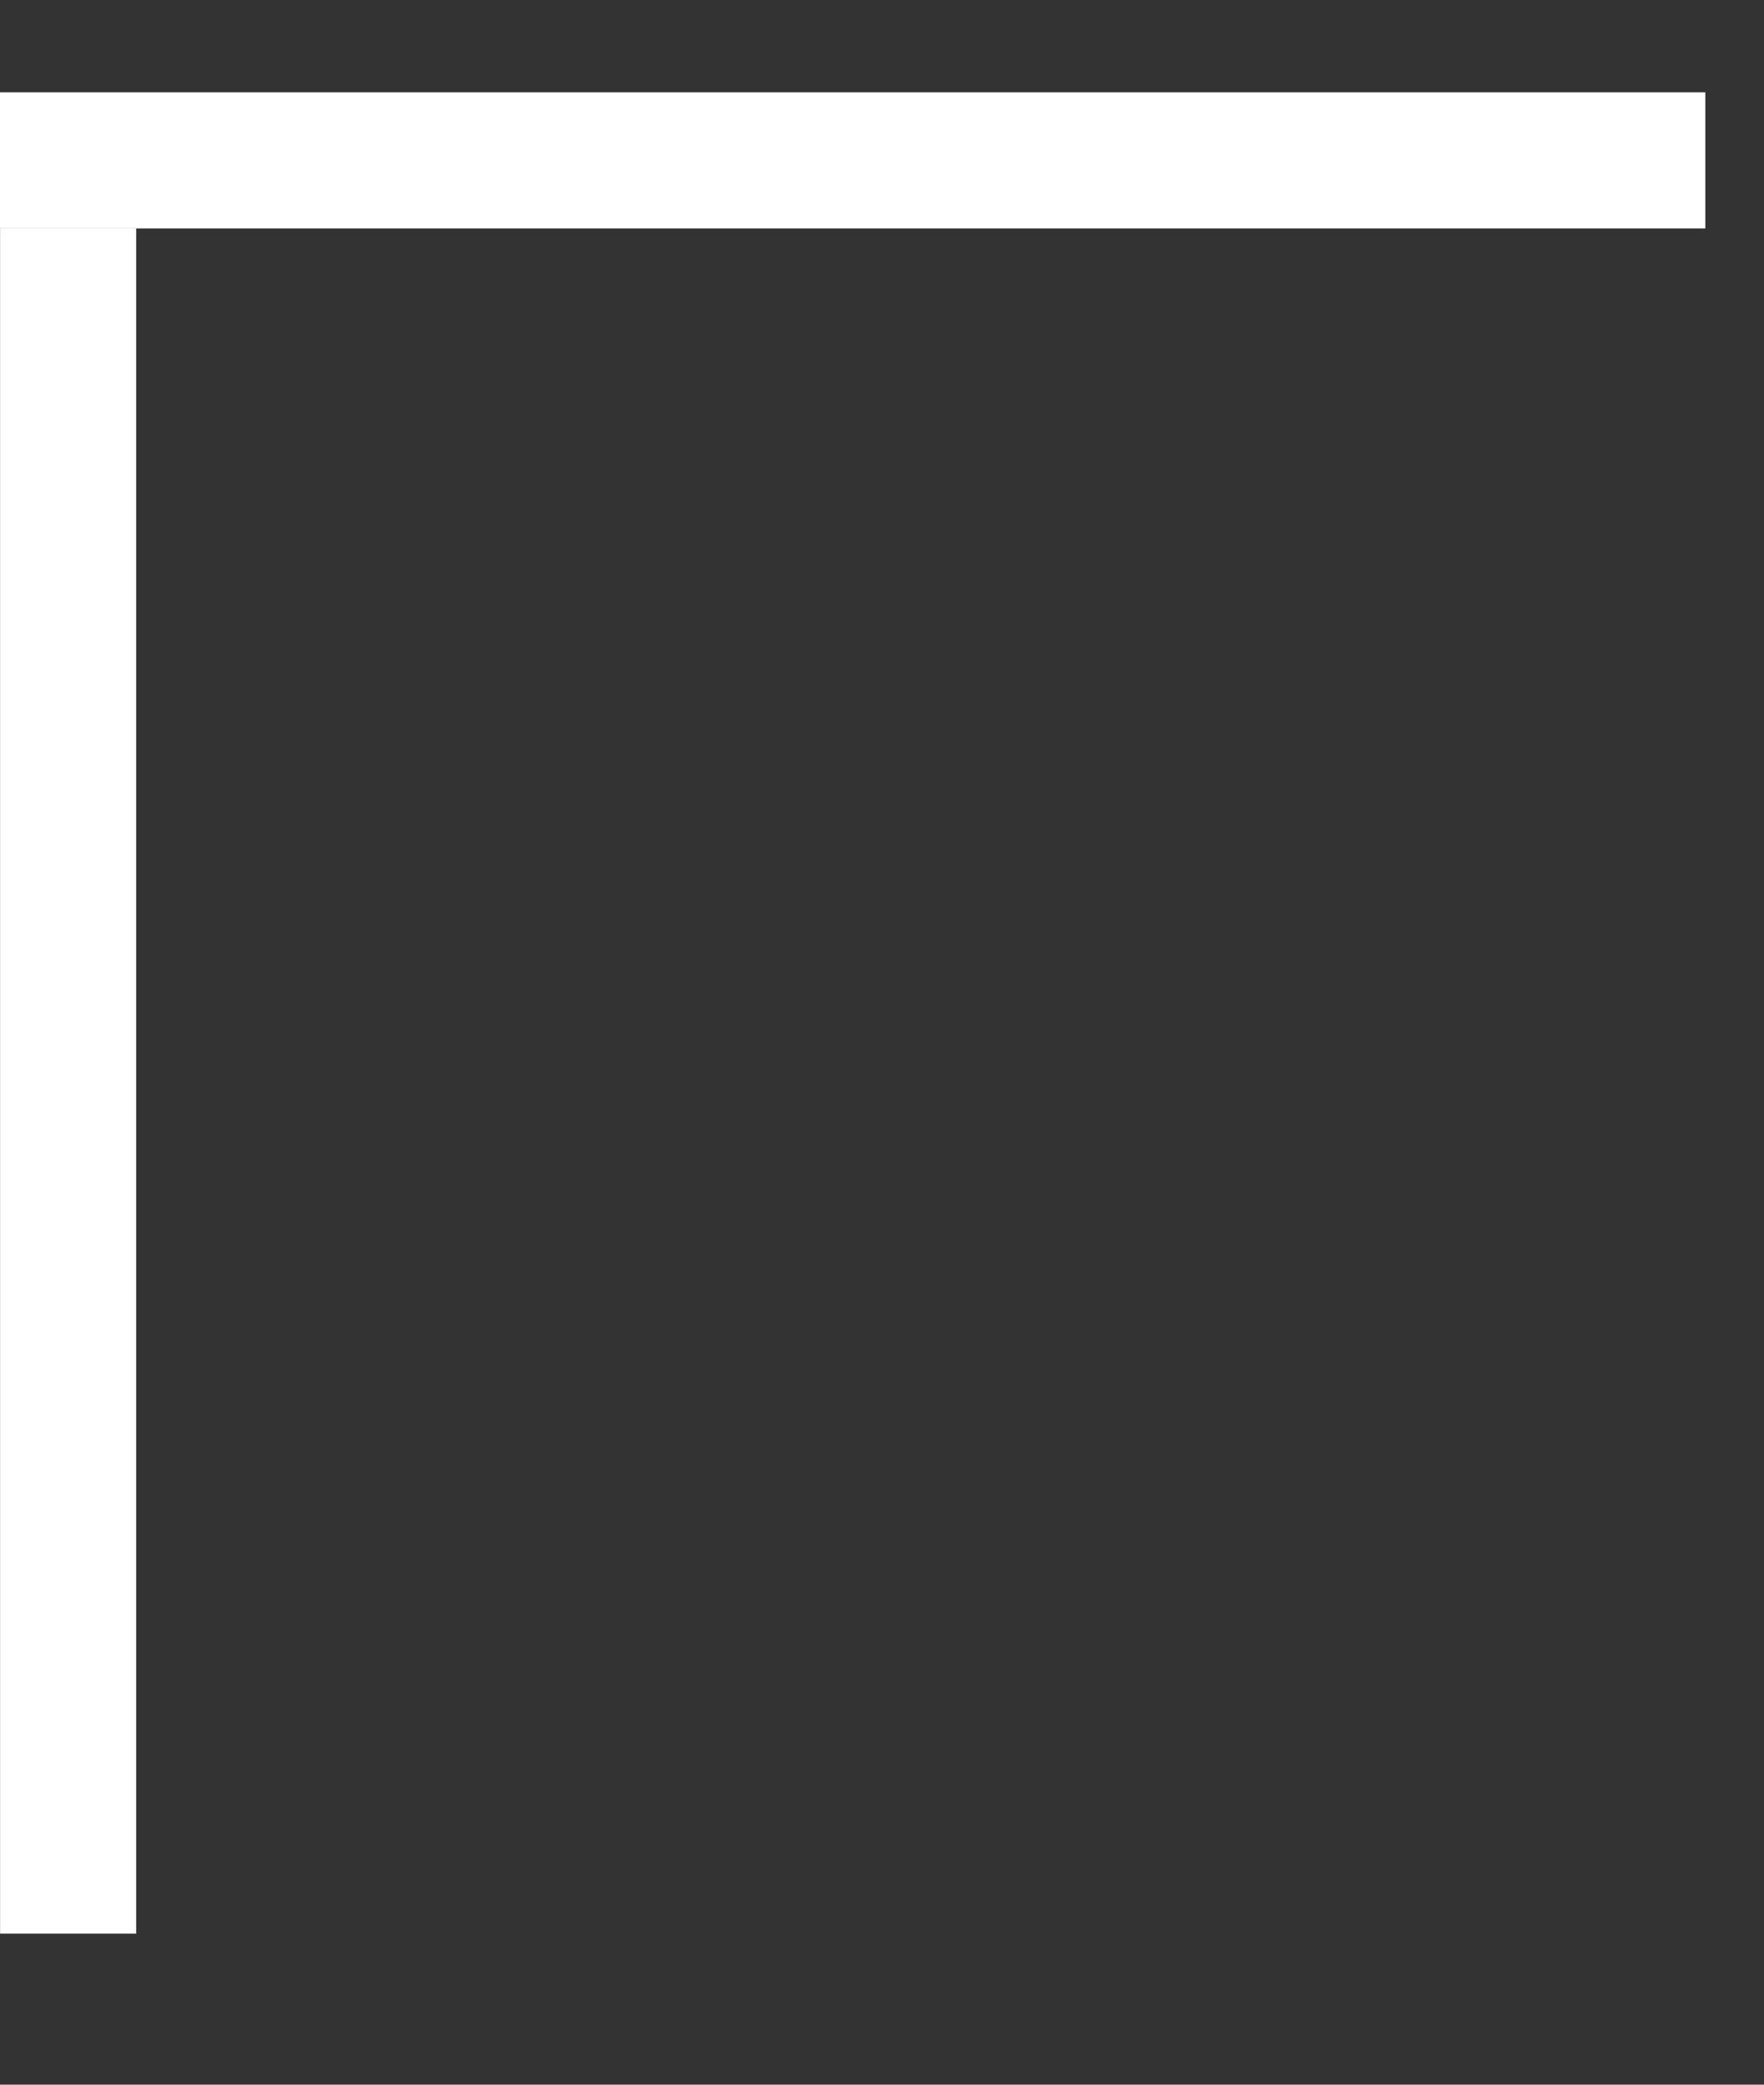 <svg width="11" height="13" viewBox="0 0 11 13" fill="none" xmlns="http://www.w3.org/2000/svg">
<rect x="0" y="0" width="11" height="13" fill="#333333" stroke="none"/>
<path d="M0 1L10.634 1M0.425 1.425L0.425 12.058" stroke="white" stroke-width="0.849"/>
</svg>

